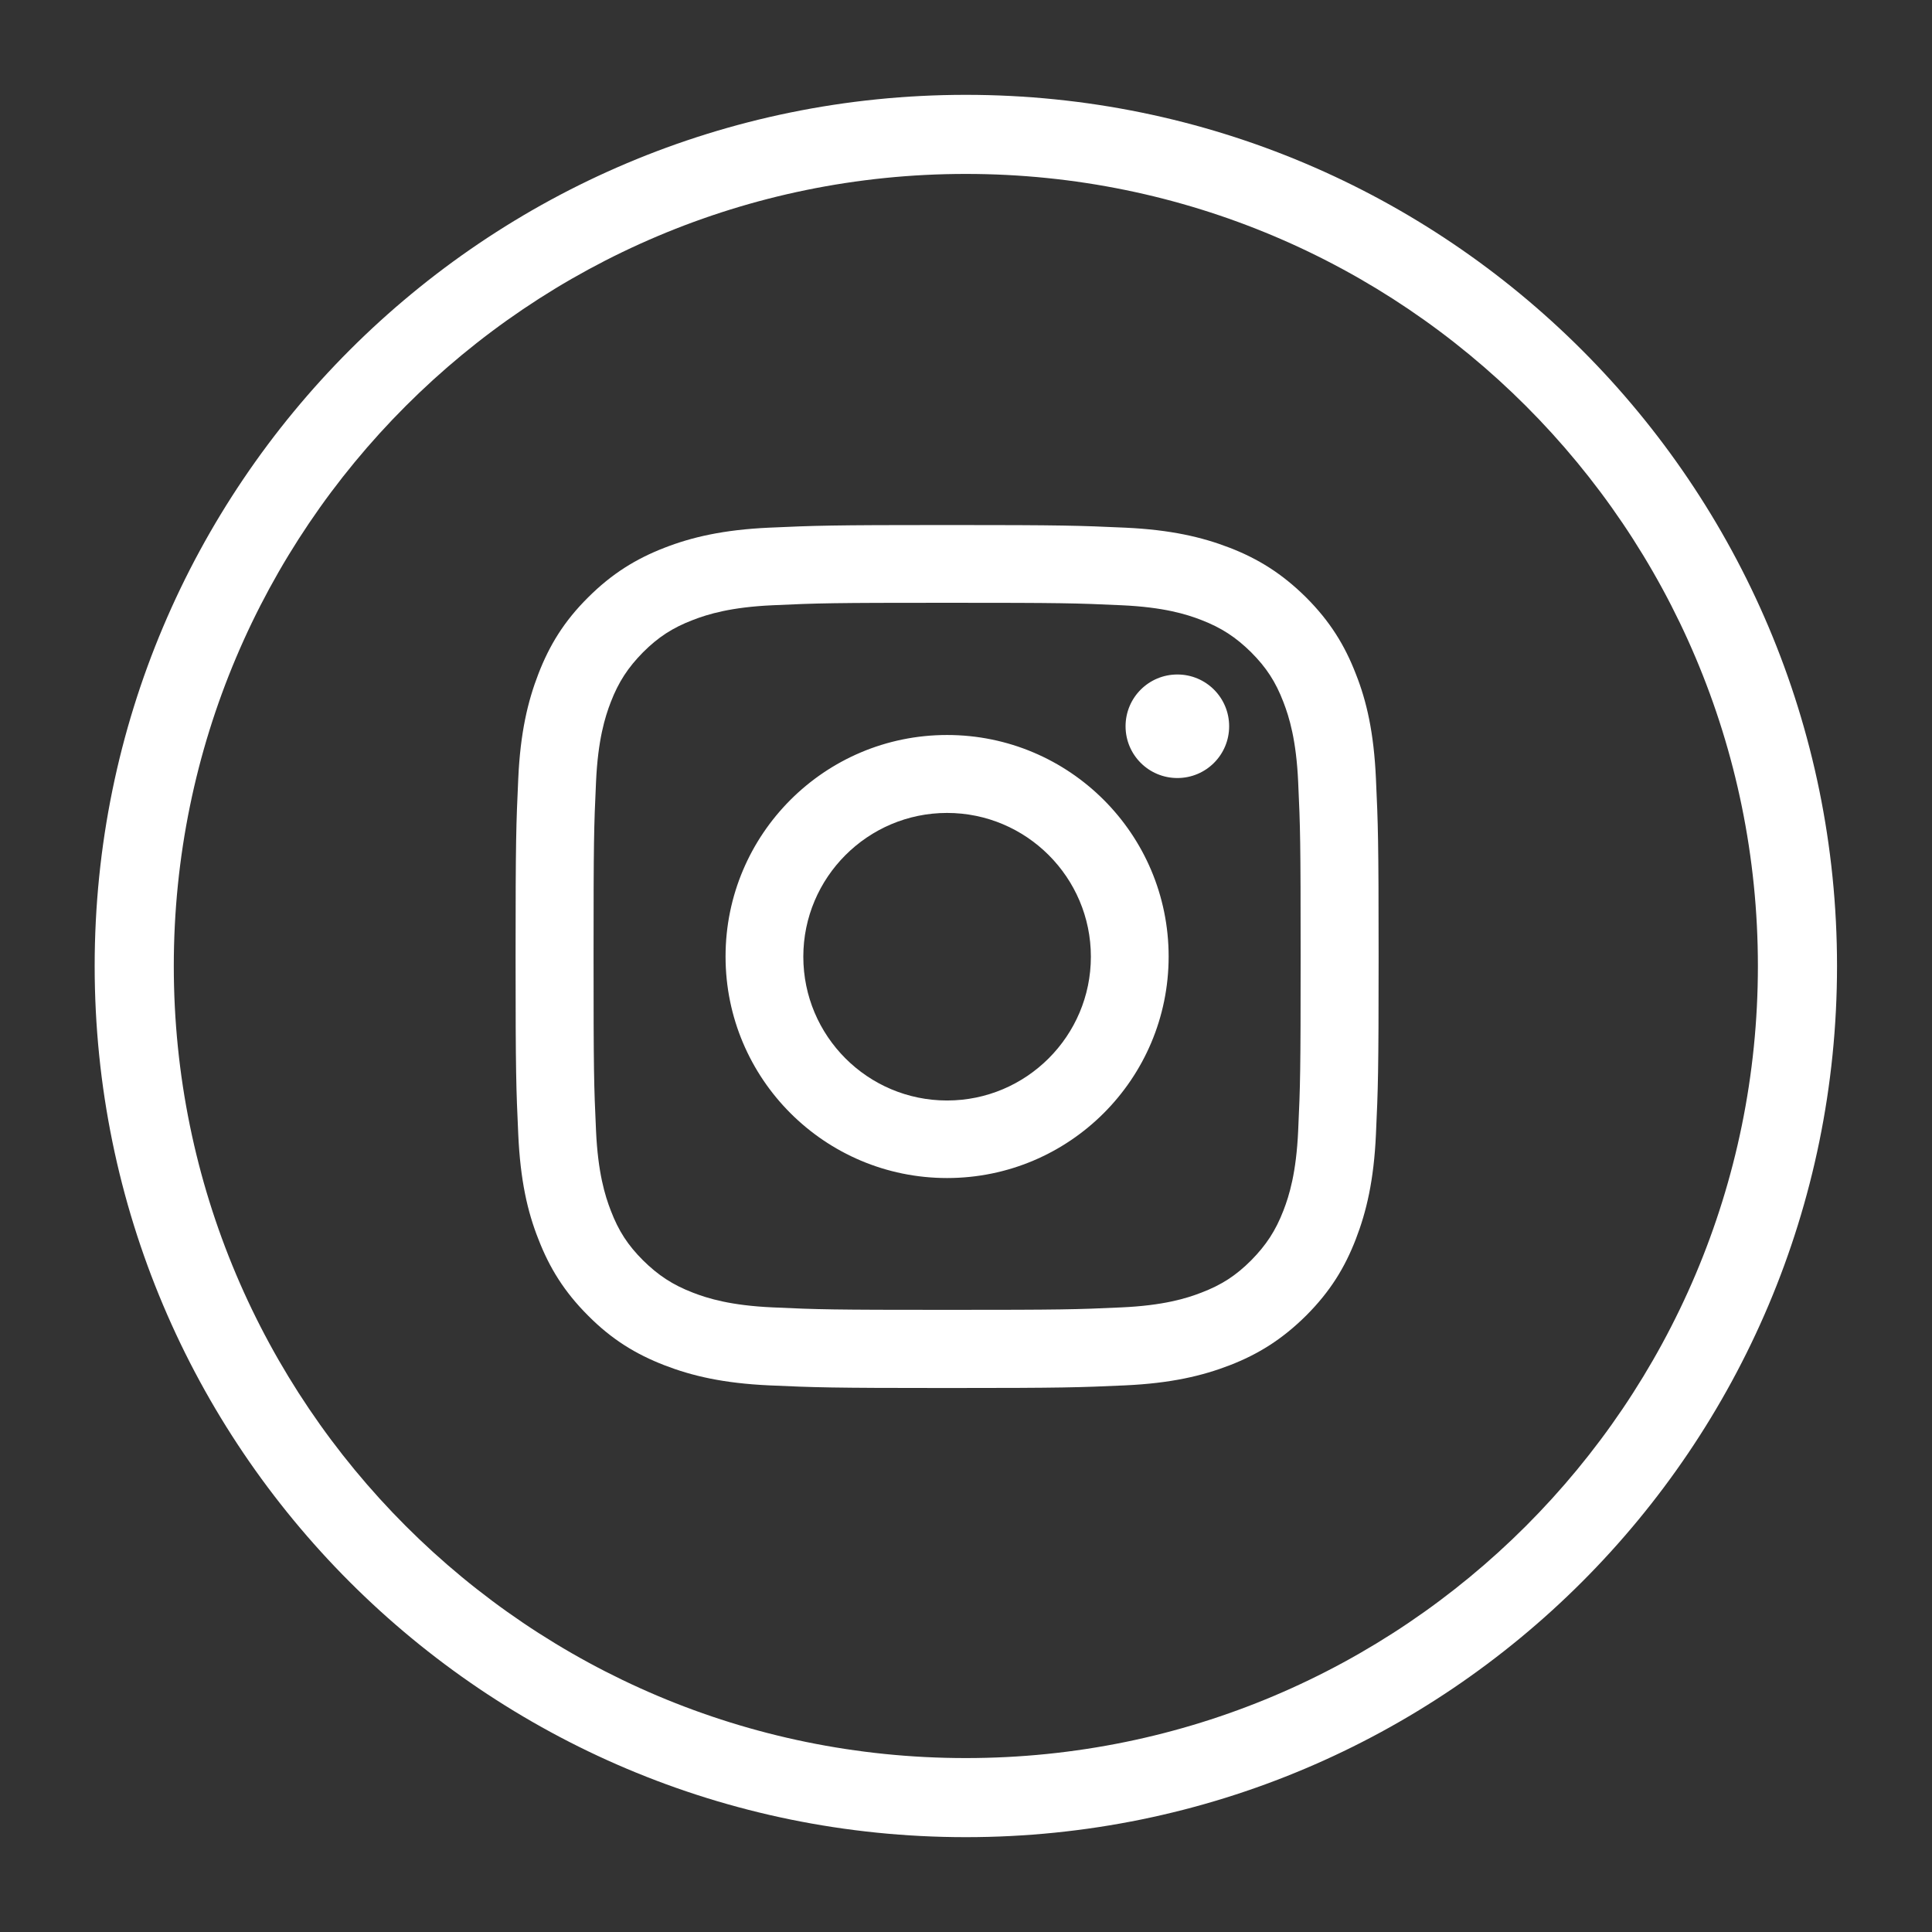 <svg width="44" height="44" viewBox="0 0 44 44" fill="none" xmlns="http://www.w3.org/2000/svg">
<rect x="0" y="0" width="44" height="44" fill="#333333" stroke="none"/>
<path d="M21.996 2.16C11.037 2.16 2.156 11.041 2.156 22C2.156 32.959 11.037 41.84 21.996 41.84C32.955 41.84 41.837 32.959 41.837 22C41.837 11.041 32.955 2.16 21.996 2.16ZM21.996 40.039C12.035 40.039 3.958 31.961 3.958 22C3.958 12.039 12.035 3.961 21.996 3.961C31.957 3.961 40.035 12.039 40.035 22C40.035 31.961 31.957 40.039 21.996 40.039Z" fill="url(#paint0_linear_630_5978)"/>
<path d="M21.569 13.728C24.191 13.728 24.502 13.736 25.539 13.784C26.498 13.827 27.017 13.987 27.362 14.121C27.82 14.298 28.148 14.514 28.494 14.855C28.839 15.201 29.051 15.525 29.228 15.987C29.362 16.333 29.522 16.855 29.565 17.81C29.613 18.847 29.621 19.158 29.621 21.78C29.621 24.402 29.613 24.713 29.565 25.75C29.522 26.708 29.362 27.227 29.228 27.572C29.051 28.03 28.835 28.358 28.494 28.704C28.148 29.05 27.824 29.261 27.362 29.438C27.017 29.572 26.494 29.732 25.539 29.775C24.502 29.823 24.191 29.831 21.569 29.831C18.947 29.831 18.636 29.823 17.6 29.775C16.641 29.732 16.122 29.572 15.777 29.438C15.319 29.261 14.991 29.045 14.645 28.704C14.299 28.358 14.088 28.035 13.911 27.572C13.777 27.227 13.617 26.704 13.574 25.75C13.526 24.713 13.518 24.402 13.518 21.78C13.518 19.158 13.526 18.847 13.574 17.81C13.617 16.851 13.777 16.333 13.911 15.987C14.088 15.529 14.304 15.201 14.645 14.855C14.991 14.51 15.315 14.298 15.777 14.121C16.122 13.987 16.645 13.827 17.6 13.784C18.636 13.736 18.947 13.728 21.569 13.728ZM21.569 11.957C18.9 11.957 18.567 11.97 17.518 12.017C16.472 12.065 15.755 12.233 15.133 12.475C14.485 12.726 13.937 13.063 13.392 13.607C12.844 14.151 12.511 14.7 12.261 15.348C12.019 15.974 11.85 16.687 11.803 17.732C11.755 18.782 11.742 19.114 11.742 21.784C11.742 24.454 11.755 24.786 11.803 25.836C11.85 26.881 12.014 27.598 12.261 28.22C12.511 28.868 12.848 29.417 13.392 29.961C13.937 30.51 14.485 30.842 15.133 31.093C15.759 31.335 16.472 31.503 17.518 31.551C18.567 31.598 18.9 31.611 21.569 31.611C24.239 31.611 24.572 31.598 25.621 31.551C26.667 31.503 27.379 31.335 28.006 31.093C28.654 30.842 29.198 30.505 29.747 29.961C30.295 29.413 30.628 28.868 30.878 28.22C31.12 27.594 31.289 26.881 31.336 25.836C31.384 24.786 31.397 24.454 31.397 21.784C31.397 19.114 31.384 18.782 31.336 17.732C31.289 16.687 31.125 15.97 30.878 15.348C30.628 14.7 30.291 14.151 29.747 13.607C29.198 13.063 28.654 12.726 28.006 12.475C27.379 12.233 26.667 12.065 25.621 12.017C24.572 11.97 24.239 11.957 21.569 11.957ZM21.569 16.739C18.783 16.739 16.524 18.998 16.524 21.784C16.524 24.57 18.783 26.829 21.569 26.829C24.356 26.829 26.615 24.57 26.615 21.784C26.615 18.998 24.356 16.739 21.569 16.739ZM21.569 25.063C19.759 25.063 18.295 23.594 18.295 21.788C18.295 19.983 19.764 18.514 21.569 18.514C23.375 18.514 24.844 19.983 24.844 21.788C24.844 23.594 23.375 25.063 21.569 25.063ZM27.993 16.54C27.993 15.888 27.466 15.361 26.814 15.361C26.161 15.361 25.634 15.888 25.634 16.54C25.634 17.192 26.161 17.719 26.814 17.719C27.466 17.719 27.993 17.192 27.993 16.54Z" fill="url(#paint1_linear_630_5978)"/>
<defs>
<linearGradient id="paint0_linear_630_5978" x1="2.156" y1="22" x2="41.837" y2="22" gradientUnits="userSpaceOnUse">
<stop offset="0.56" stop-color="white"/>
<stop offset="1" stop-color="white"/>
</linearGradient>
<linearGradient id="paint1_linear_630_5978" x1="11.742" y1="21.788" x2="31.397" y2="21.788" gradientUnits="userSpaceOnUse">
<stop offset="0.56" stop-color="white"/>
<stop offset="1" stop-color="white"/>
</linearGradient>
</defs>
</svg>
